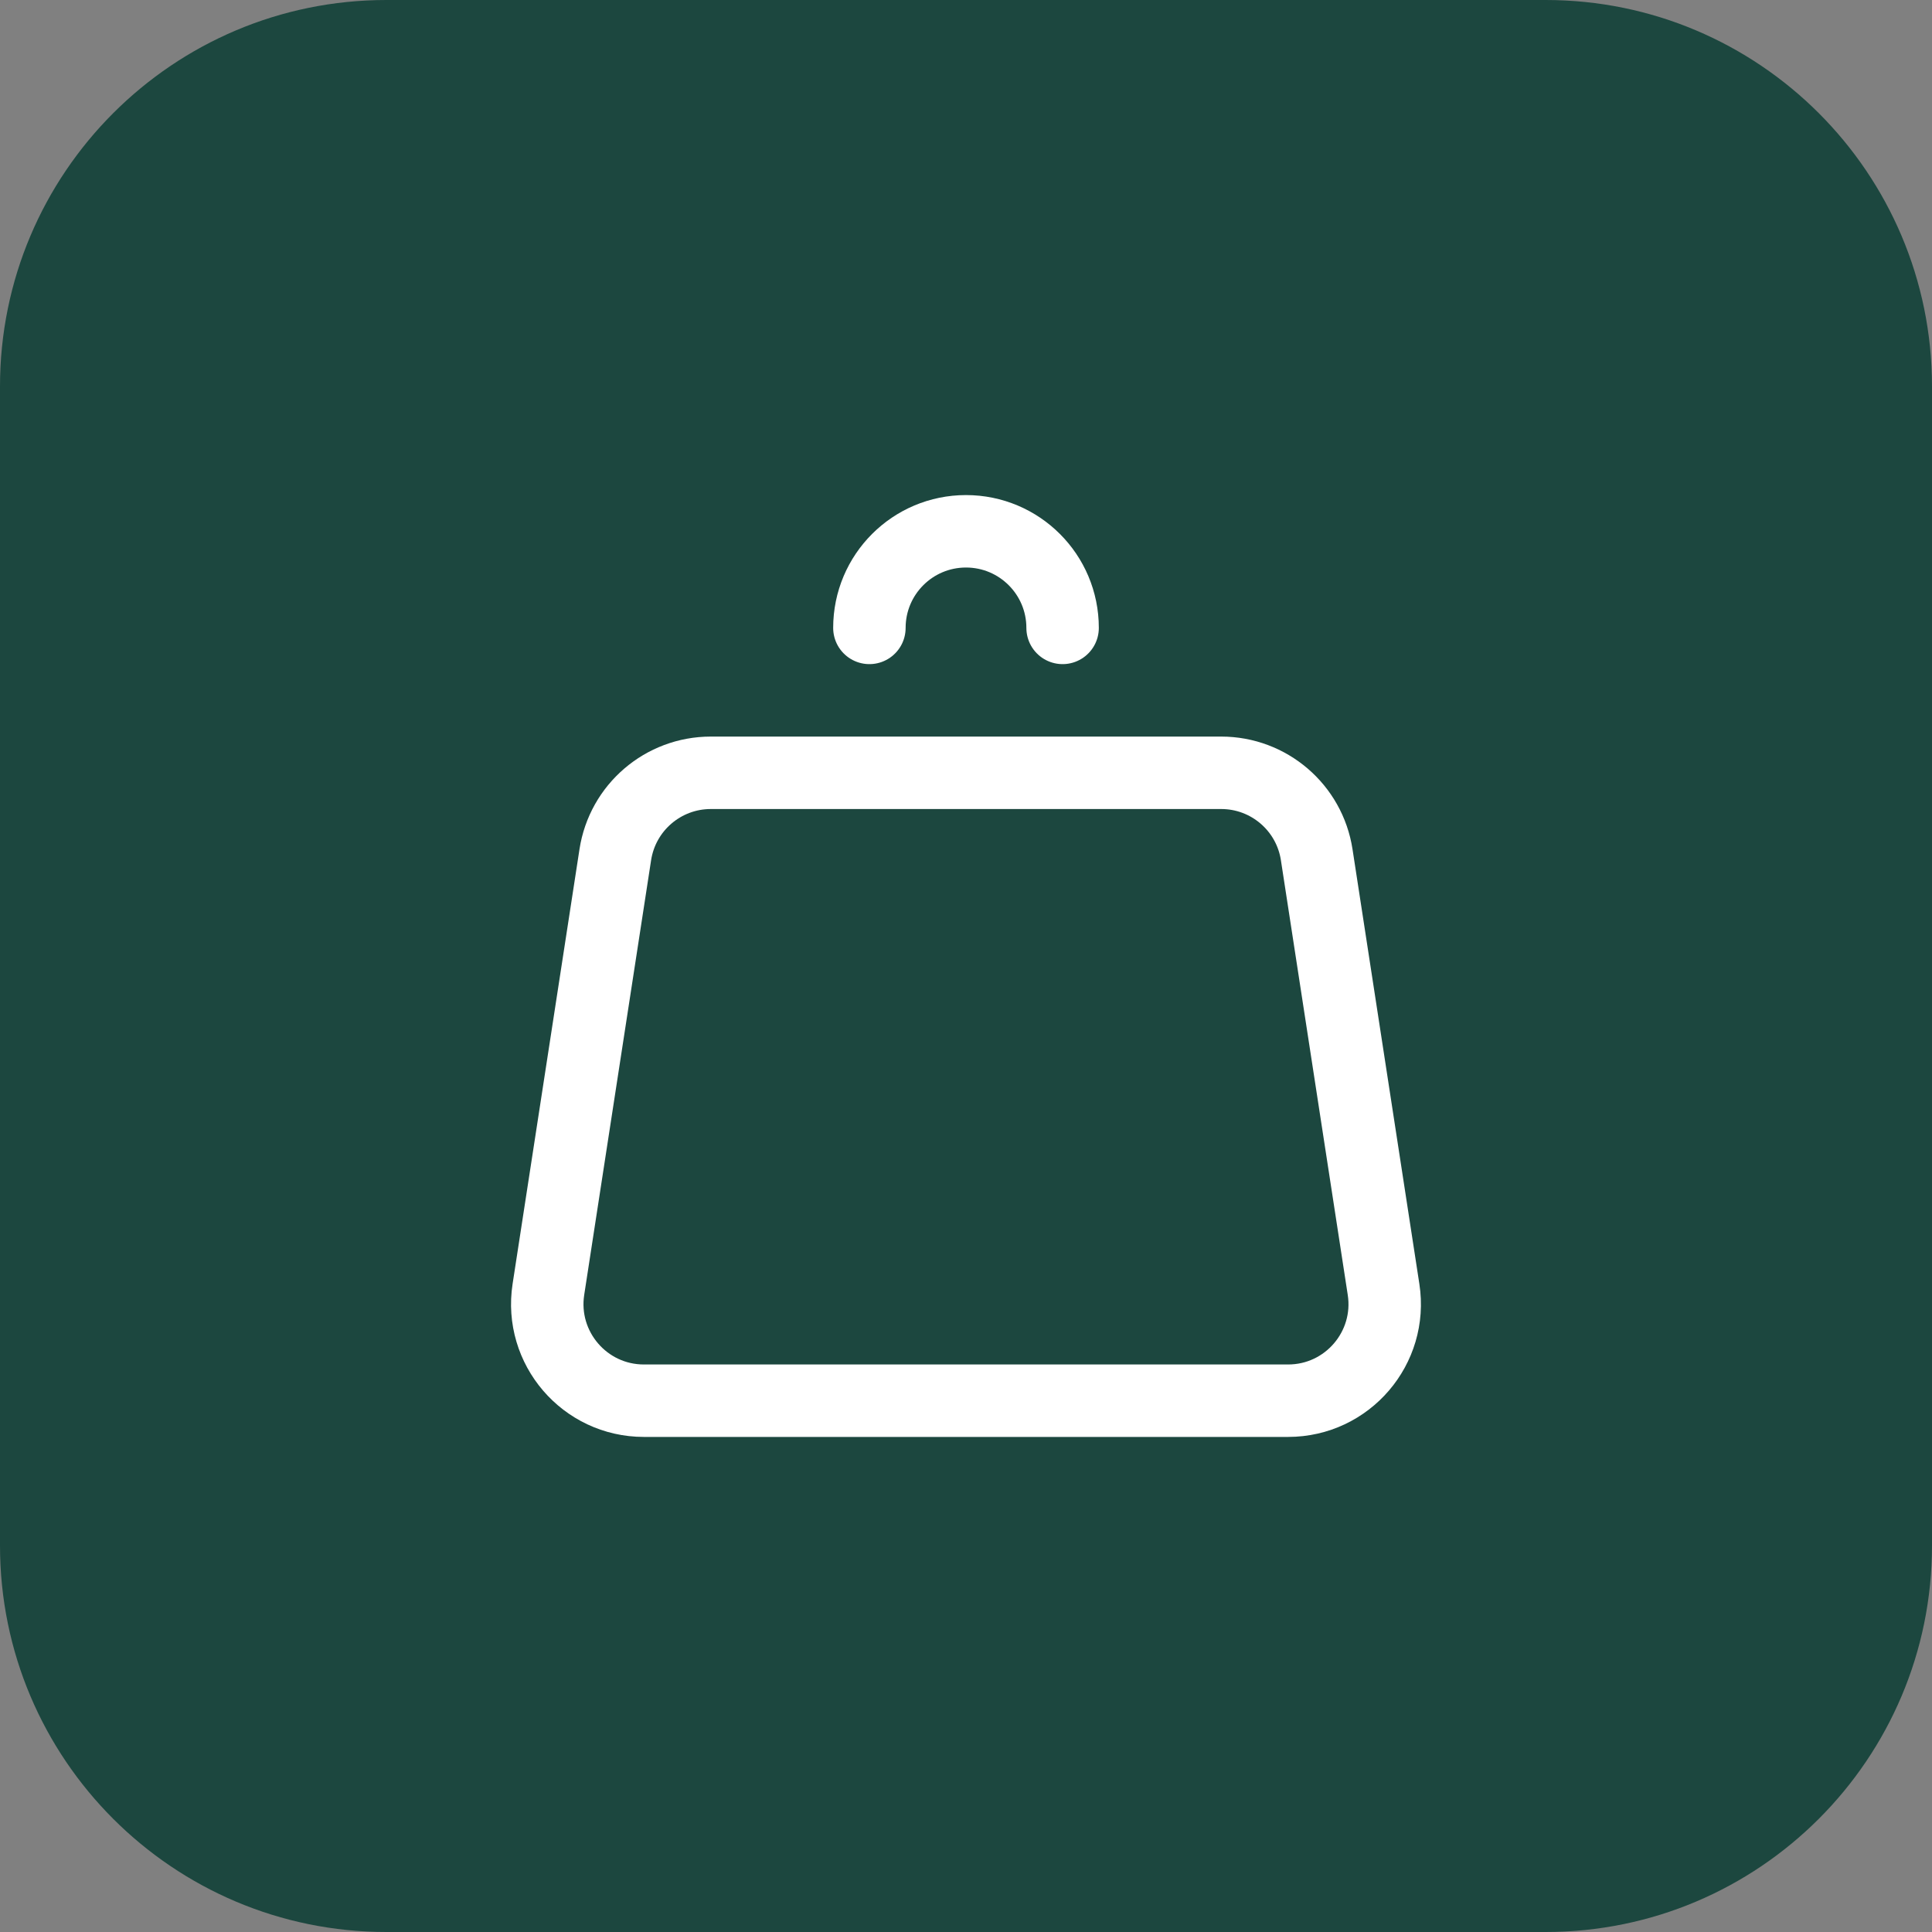 <svg width="40" height="40" viewBox="0 0 40 40" fill="none" xmlns="http://www.w3.org/2000/svg">
<rect x="0" y="0" width="40" height="40" fill="#808080" stroke="none"/>
<path d="M0 8C0 3.582 3.582 0 8 0H32C36.418 0 40 3.582 40 8V32C40 36.418 36.418 40 32 40H8C3.582 40 0 36.418 0 32V8Z" fill="#1C473F"/>
<path d="M27.261 17.696L28.645 26.696C28.832 27.907 27.895 29 26.669 29H13.331C12.105 29 11.168 27.907 11.354 26.696L12.739 17.696C12.889 16.72 13.729 16 14.716 16H25.284C26.271 16 27.111 16.72 27.261 17.696Z" stroke="white" stroke-width="1.5" stroke-linecap="round" stroke-linejoin="round"/>
<path d="M22 13C22 11.895 21.105 11 20 11C18.895 11 18 11.895 18 13" stroke="white" stroke-width="1.5" stroke-linecap="round" stroke-linejoin="round"/>
</svg>
